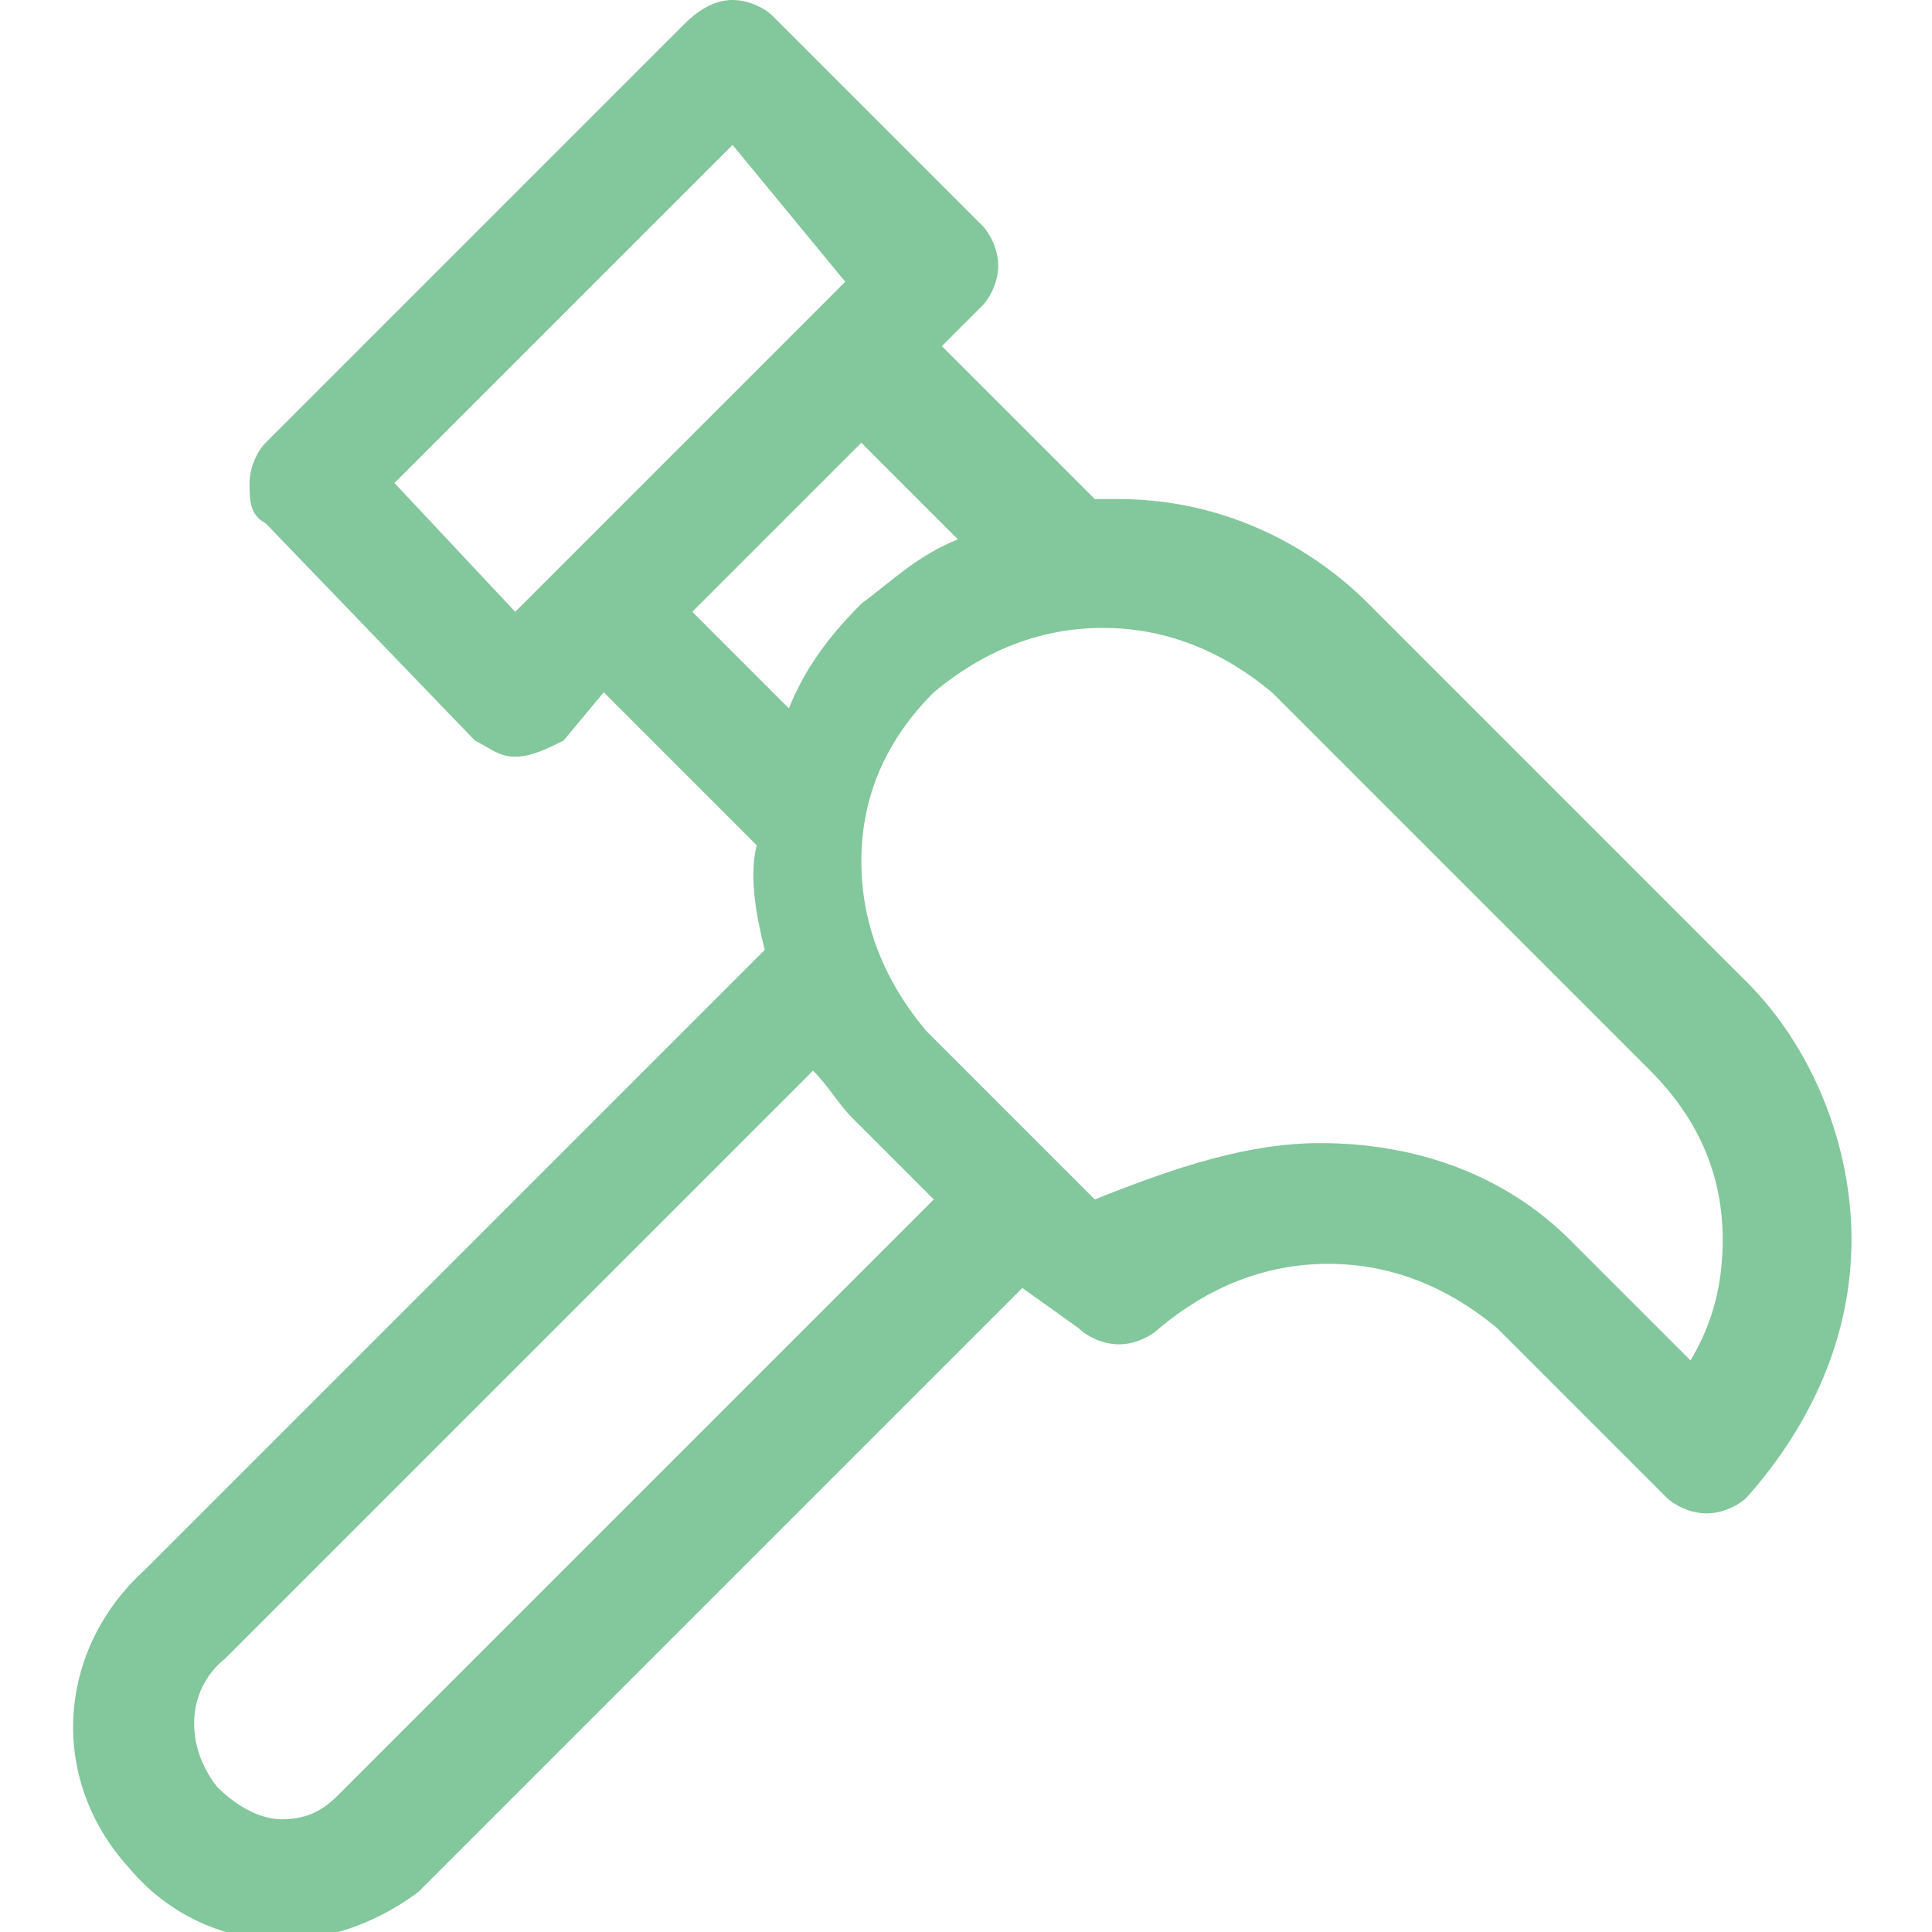 <?xml version="1.0" encoding="utf-8"?>
<!-- Generator: Adobe Illustrator 24.2.0, SVG Export Plug-In . SVG Version: 6.00 Build 0)  -->
<svg version="1.1" id="Layer_1" xmlns="http://www.w3.org/2000/svg" xmlns:xlink="http://www.w3.org/1999/xlink" x="0px" y="0px"
	 viewBox="0 0 24 24" style="enable-background:new 0 0 24 24;" xml:space="preserve">
<style type="text/css">
	.st0{fill:#83C79C;}
</style>
<g>
	<path class="st0" d="M3.5,24.1c-0.7,0-1.4-0.3-1.9-0.9c-1-1.1-0.9-2.7,0.2-3.7l7.7-7.7c-0.1-0.4-0.2-0.9-0.1-1.3L7.5,8.6L7,9.2
		C6.8,9.3,6.6,9.4,6.4,9.4S6.1,9.3,5.9,9.2L3.3,6.5C3.1,6.4,3.1,6.2,3.1,6s0.1-0.4,0.2-0.5l5.2-5.2C8.7,0.1,8.9,0,9.1,0
		s0.4,0.1,0.5,0.2l2.6,2.6c0.1,0.1,0.2,0.3,0.2,0.5s-0.1,0.4-0.2,0.5l-0.5,0.5l1.9,1.9c0.1,0,0.2,0,0.3,0c1.2,0,2.3,0.5,3.1,1.3
		l4.7,4.7c0.8,0.8,1.3,2,1.3,3.2s-0.5,2.3-1.3,3.2c-0.1,0.1-0.3,0.2-0.5,0.2s-0.4-0.1-0.5-0.2l-2.1-2.1c-0.6-0.5-1.3-0.8-2.1-0.8
		c-0.8,0-1.5,0.3-2.1,0.8c-0.1,0.1-0.3,0.2-0.5,0.2c-0.2,0-0.4-0.1-0.5-0.2L12.7,16l-7.3,7.3c0,0-0.1,0.1-0.2,0.2
		C4.8,23.8,4.2,24.1,3.5,24.1L3.5,24.1z M2.8,20.6c-0.5,0.4-0.5,1.1-0.1,1.6c0.2,0.2,0.5,0.4,0.8,0.4c0.3,0,0.5-0.1,0.7-0.3
		c0,0,0.1-0.1,0.1-0.1l7.3-7.3l-1-1c-0.2-0.2-0.3-0.4-0.5-0.6L2.8,20.6z M16.4,14.2c1.2,0,2.3,0.4,3.1,1.2l1.5,1.5
		c0.3-0.5,0.4-1,0.4-1.5c0-0.8-0.3-1.5-0.9-2.1l-4.7-4.7c-0.6-0.5-1.3-0.8-2.1-0.8c-0.8,0-1.5,0.3-2.1,0.8c-0.6,0.6-0.9,1.3-0.9,2.1
		s0.3,1.5,0.8,2.1l1.5,1.5c0,0,0,0,0,0c0,0,0,0,0,0l0.6,0.6C14.6,14.5,15.5,14.2,16.4,14.2z M9.8,8.8c0.2-0.5,0.5-0.9,0.9-1.3
		c0.4-0.3,0.7-0.6,1.2-0.8l-1.2-1.2L8.6,7.6L9.8,8.8z M6.4,7.6l0.5-0.5c0,0,0,0,0,0c0,0,0,0,0,0l3.1-3.1c0,0,0,0,0,0c0,0,0,0,0,0
		l0.5-0.5L9.1,1.8L4.9,6L6.4,7.6z"/>
</g>
</svg>
